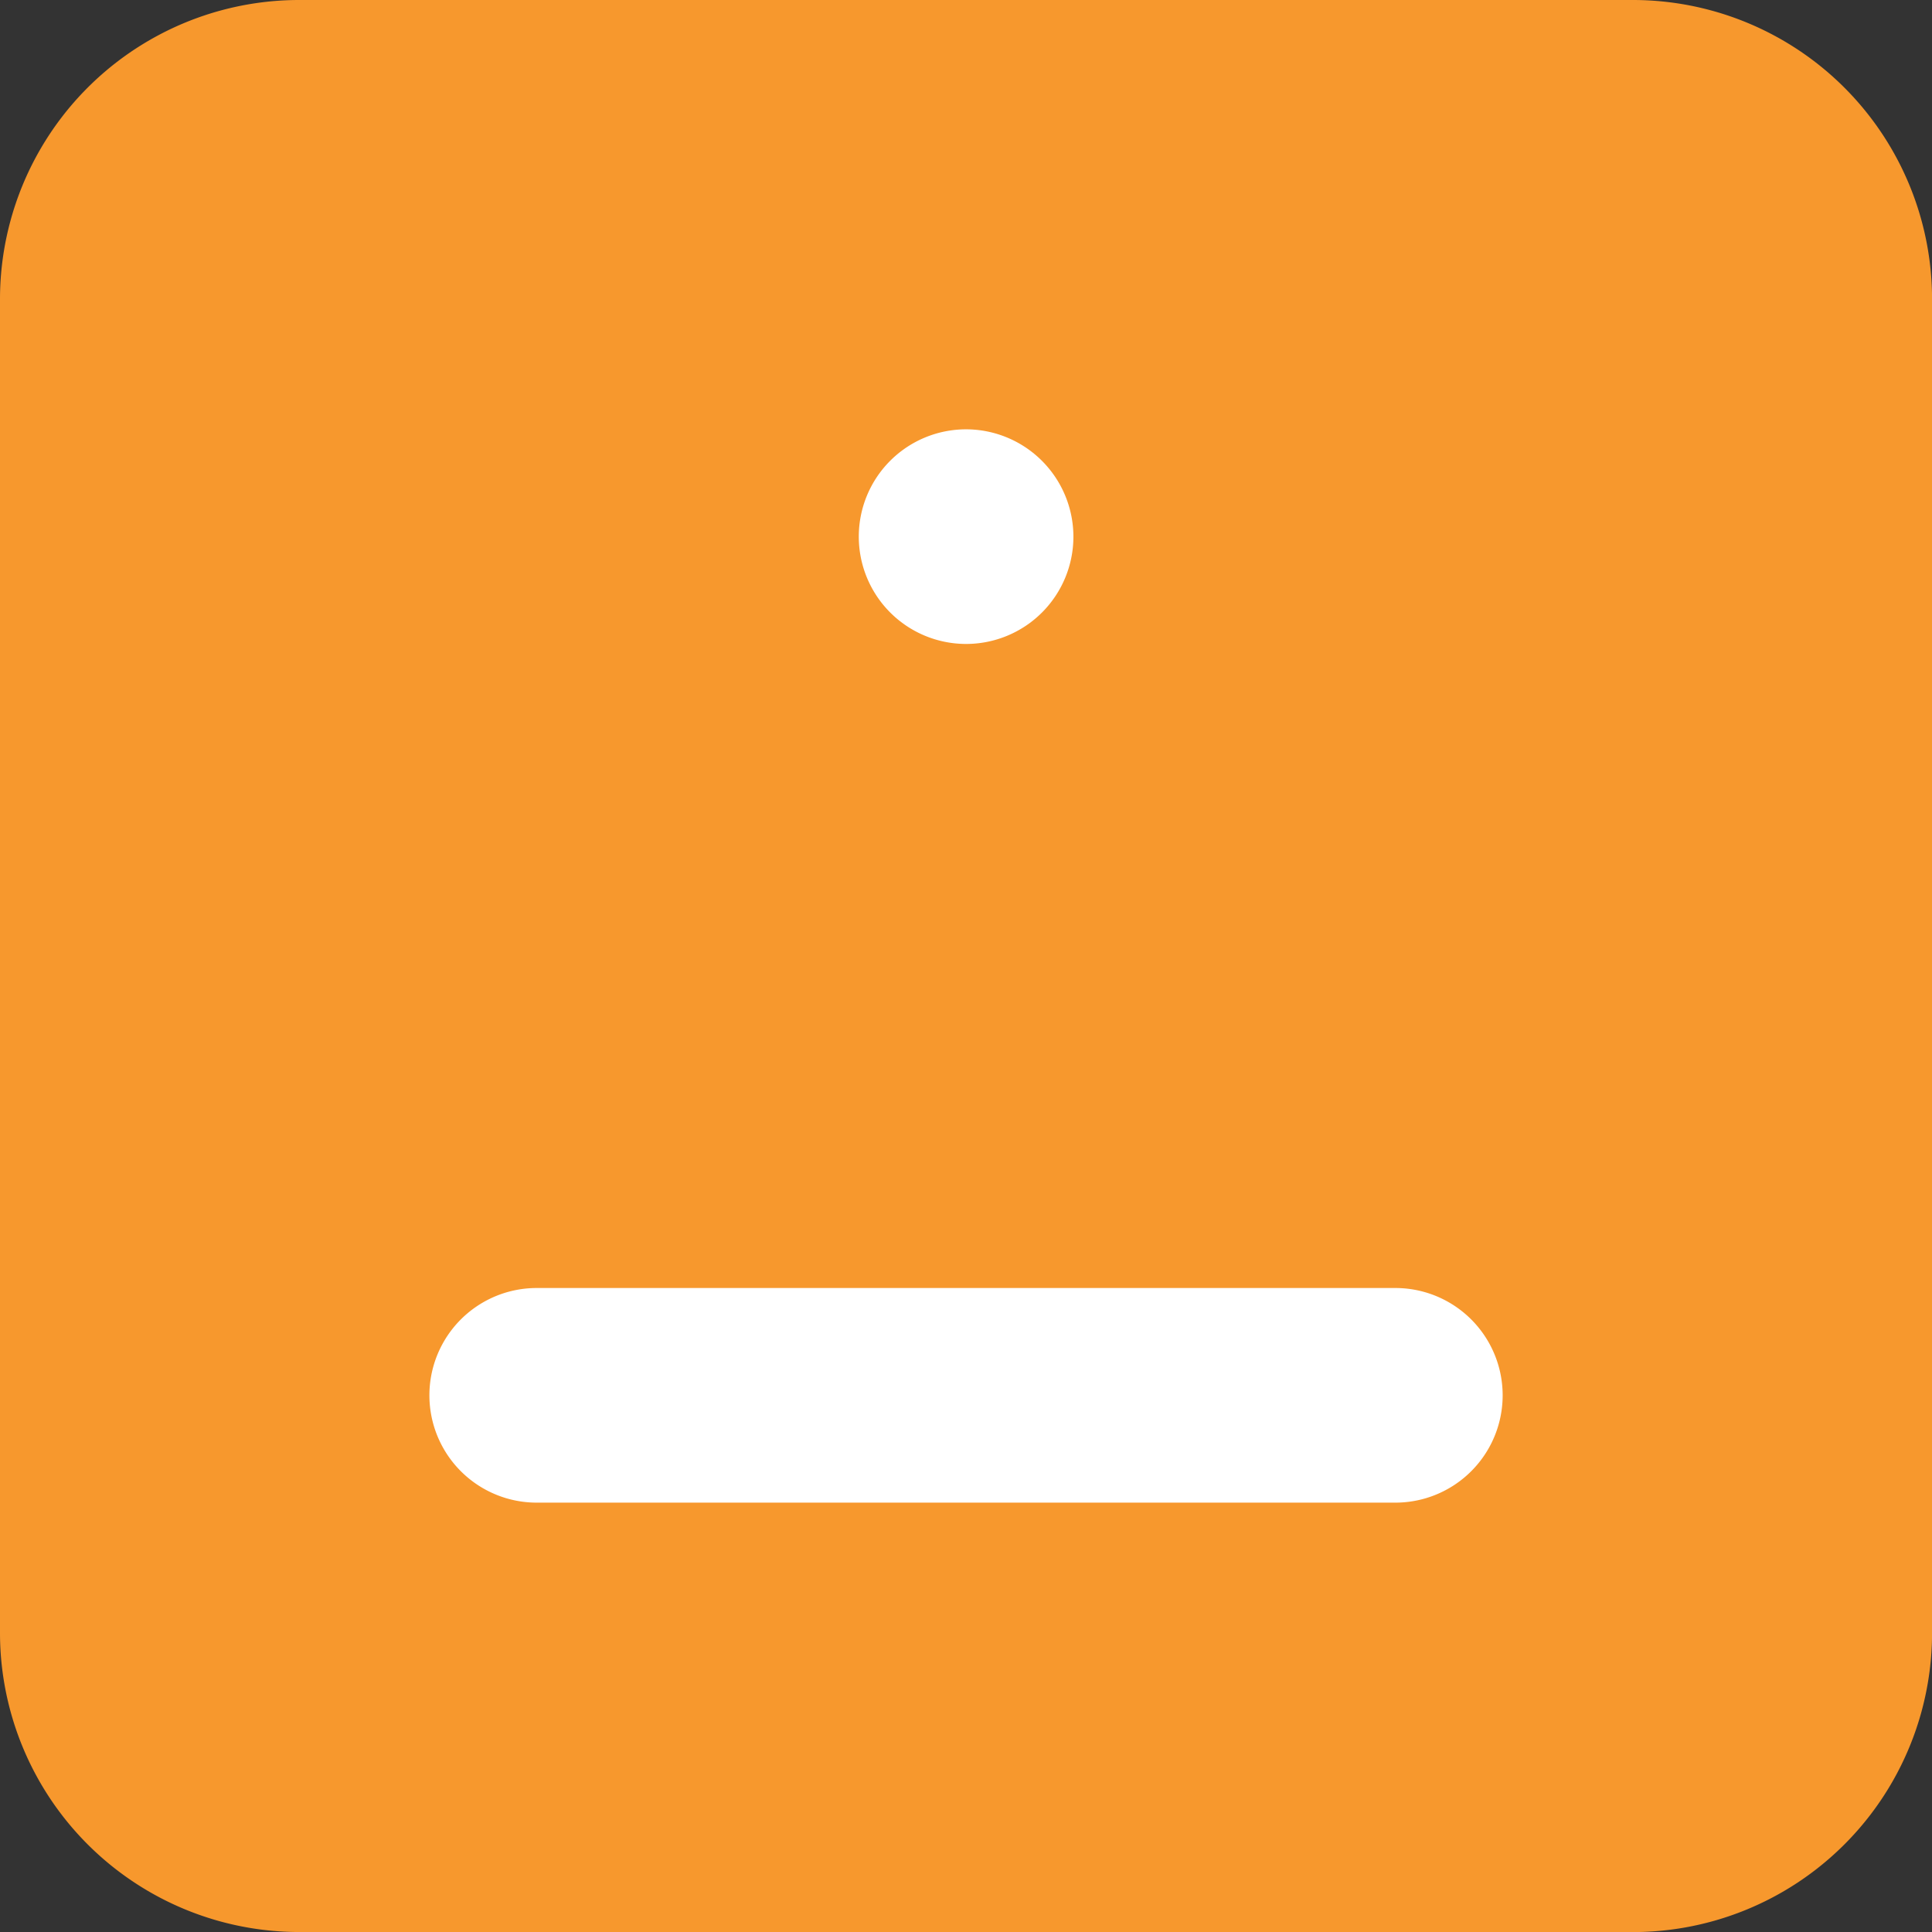 <svg xmlns="http://www.w3.org/2000/svg" width="40" height="40" viewBox="-0 -0 98.03 98.03">
	<rect x="-0" y="-0" width="98.03" height="98.03" fill="#333333" stroke="none"/>
	<path d="M 27 65 a 5.445 5.445 0 0 0 0 12 H 70.8 a 5.445 5.445 0 1 0 0.2 -12 Z" fill="white"/>
    <path d="M 49 21 a 5.445 5.445 0 1 0 0 12 A 5.453 5.453 0 0 0 49 21 Z" fill="white"/>
    <path d="M82.833,98.031H15.2A15.185,15.185,0,0,1,0,82.834V15.2A15.185,15.185,0,0,1,15.2,0H82.833a15.185,15.185,0,0,1,15.2,15.2V82.834a15.185,15.185,0,0,1-15.2,15.2Zm-55.6-32.677a5.445,5.445,0,0,0,0,10.89H70.8a5.445,5.445,0,1,0,0-10.89Zm21.787-43.57a5.445,5.445,0,1,0,5.445,5.445A5.453,5.453,0,0,0,49.019,21.784Z" fill="#f7982d"/>
</svg>
